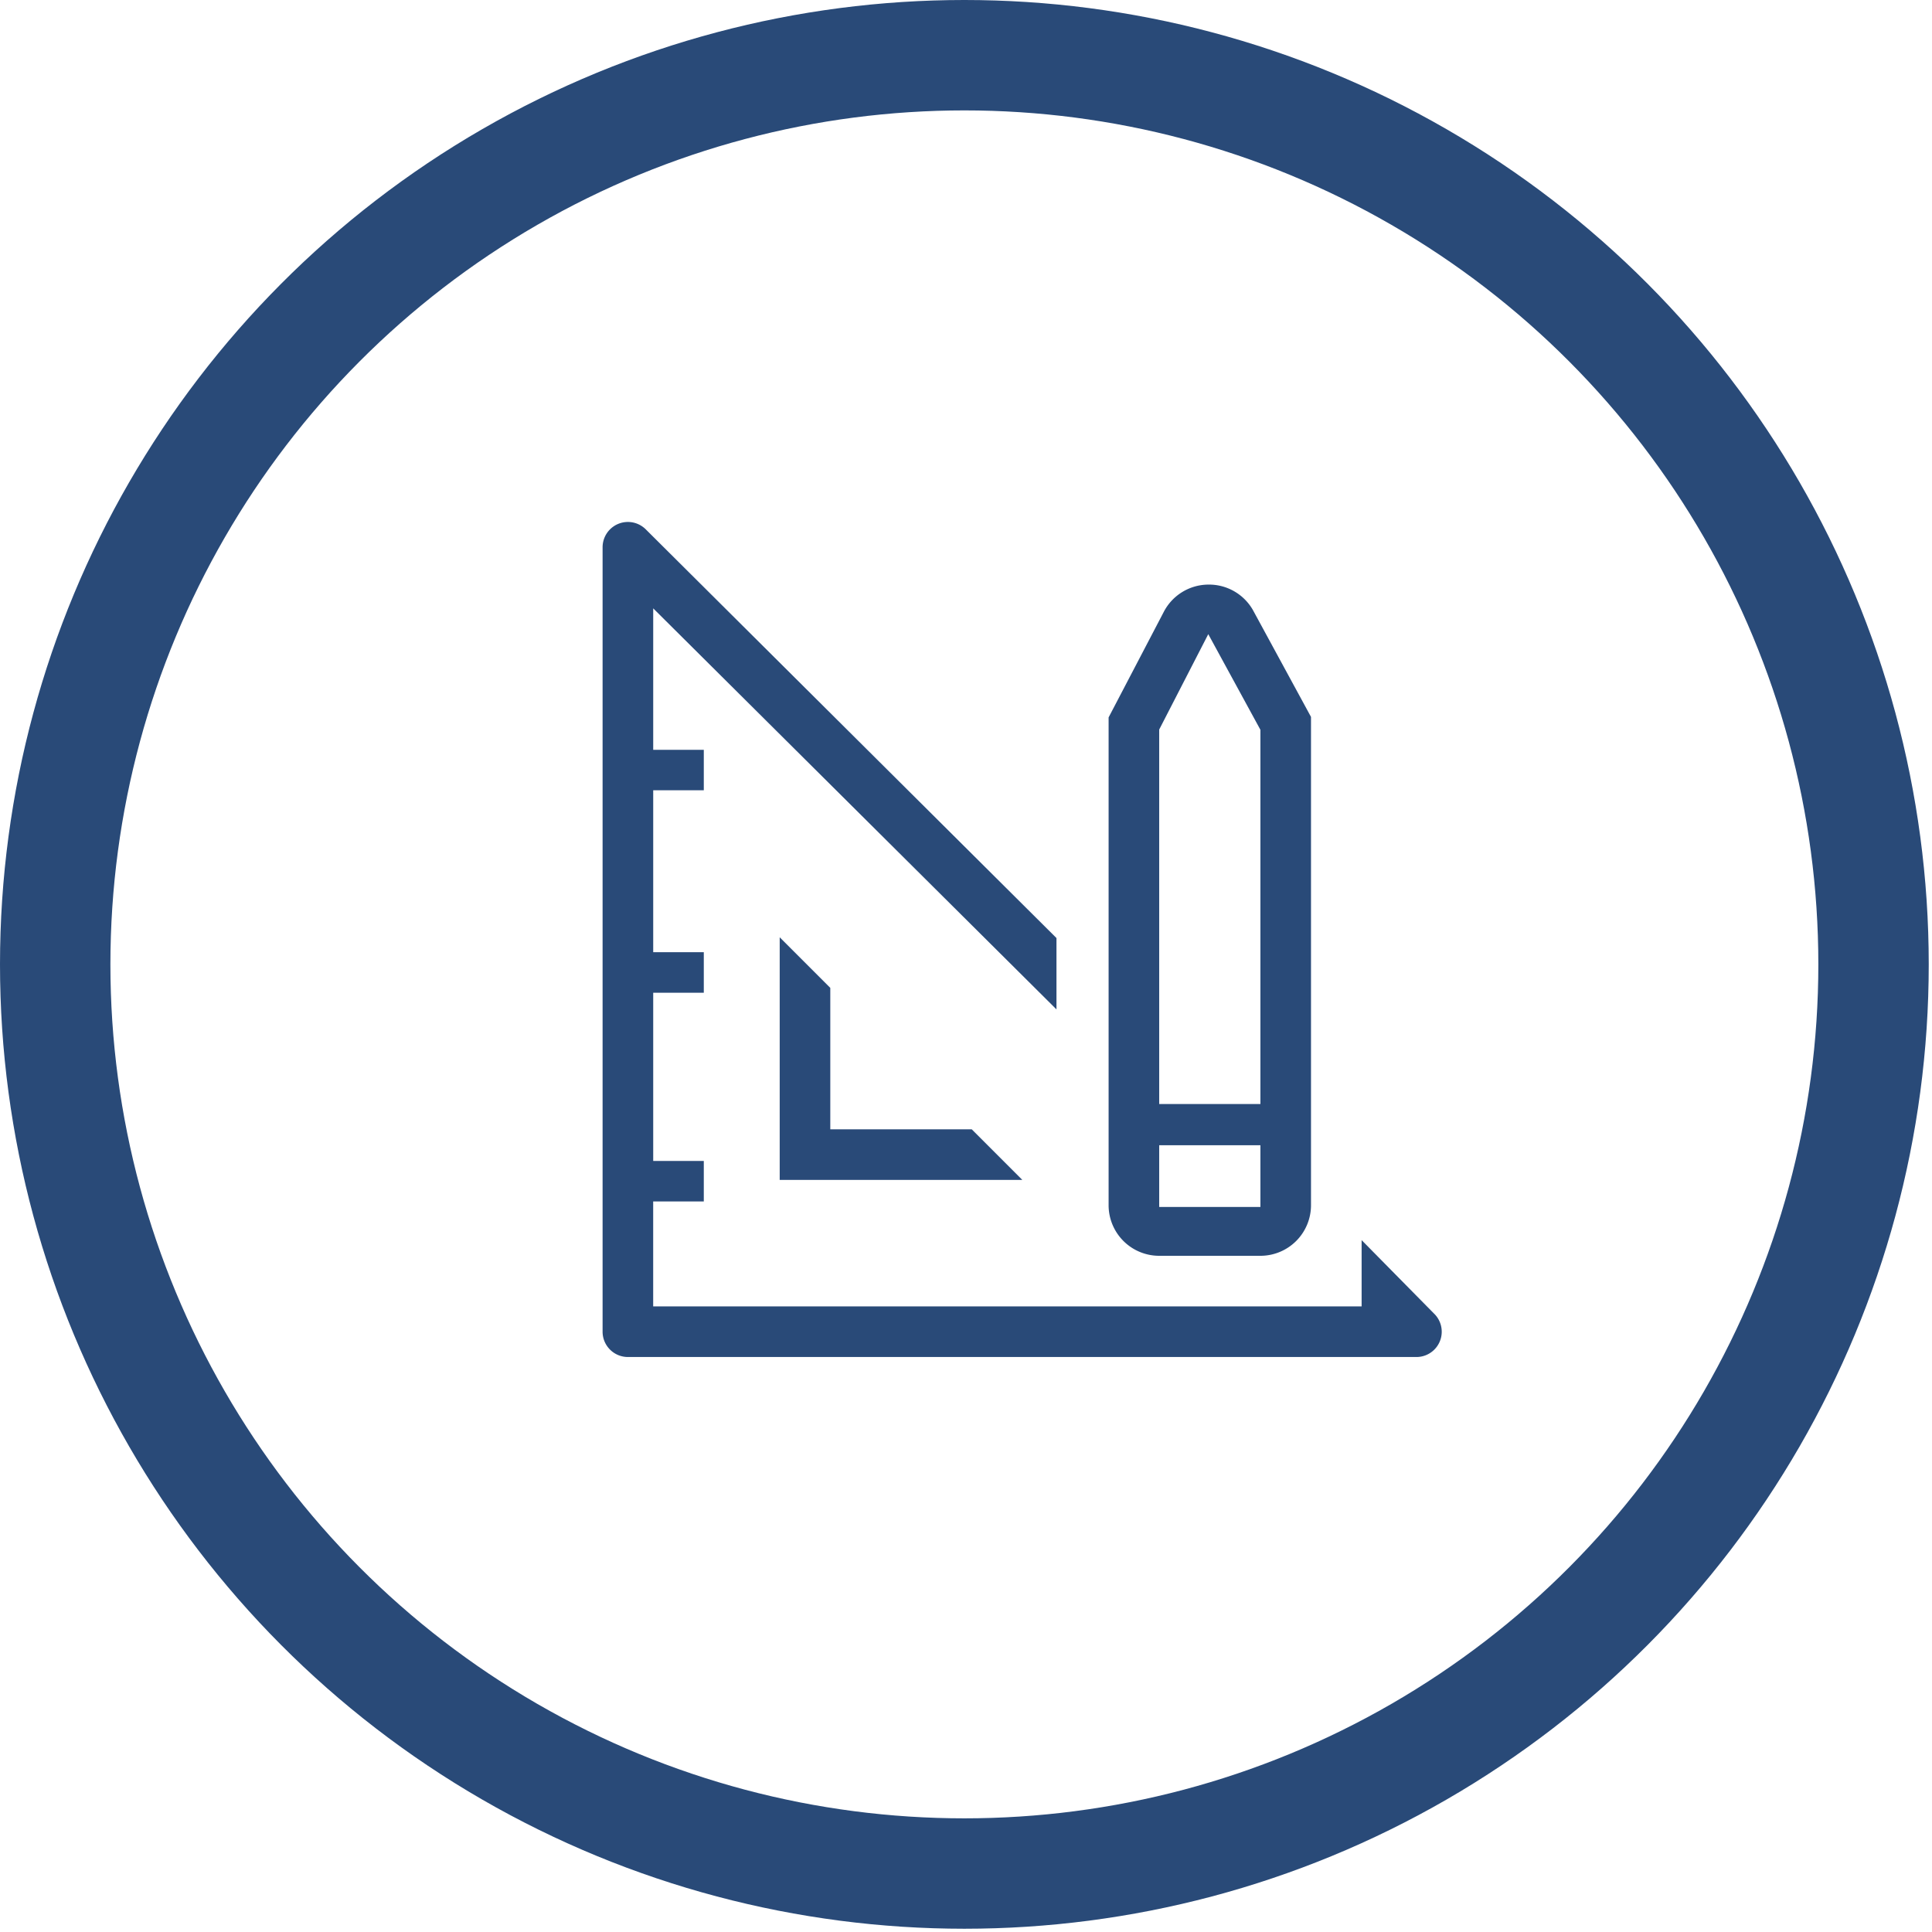 <svg width="70" height="70" viewBox="0 0 70 70" fill="none" xmlns="http://www.w3.org/2000/svg"><circle cx="34.941" cy="34.941" r="32.941" stroke="#294A78" stroke-width="4"/><path d="M28.25 33.96v8.79h8.79l-1.832-1.833h-5.125v-5.124z" fill="#294A78"/><path d="m51.964 47.6-2.63-2.668v2.401H23.666V43.53H25.5v-1.467h-1.833v-6.095H25.5V34.5h-1.833v-5.867H25.5v-1.466h-1.833v-5.125l14.611 14.53v-2.585L23.401 19.183a.917.917 0 0 0-1.568.65V48.25a.917.917 0 0 0 .917.917h28.563a.916.916 0 0 0 .651-1.568" fill="#294A78"/><path d="M42 45.5h3.667a1.833 1.833 0 0 0 1.833-1.833V25.975l-2.108-3.878a1.83 1.83 0 0 0-1.614-.916 1.83 1.83 0 0 0-1.613.99l-1.998 3.822v17.674A1.833 1.833 0 0 0 42 45.5m0-19.067 1.778-3.456 1.889 3.465V40H42zm0 15.061h3.667v2.237H42z" fill="#294A78"/></svg>